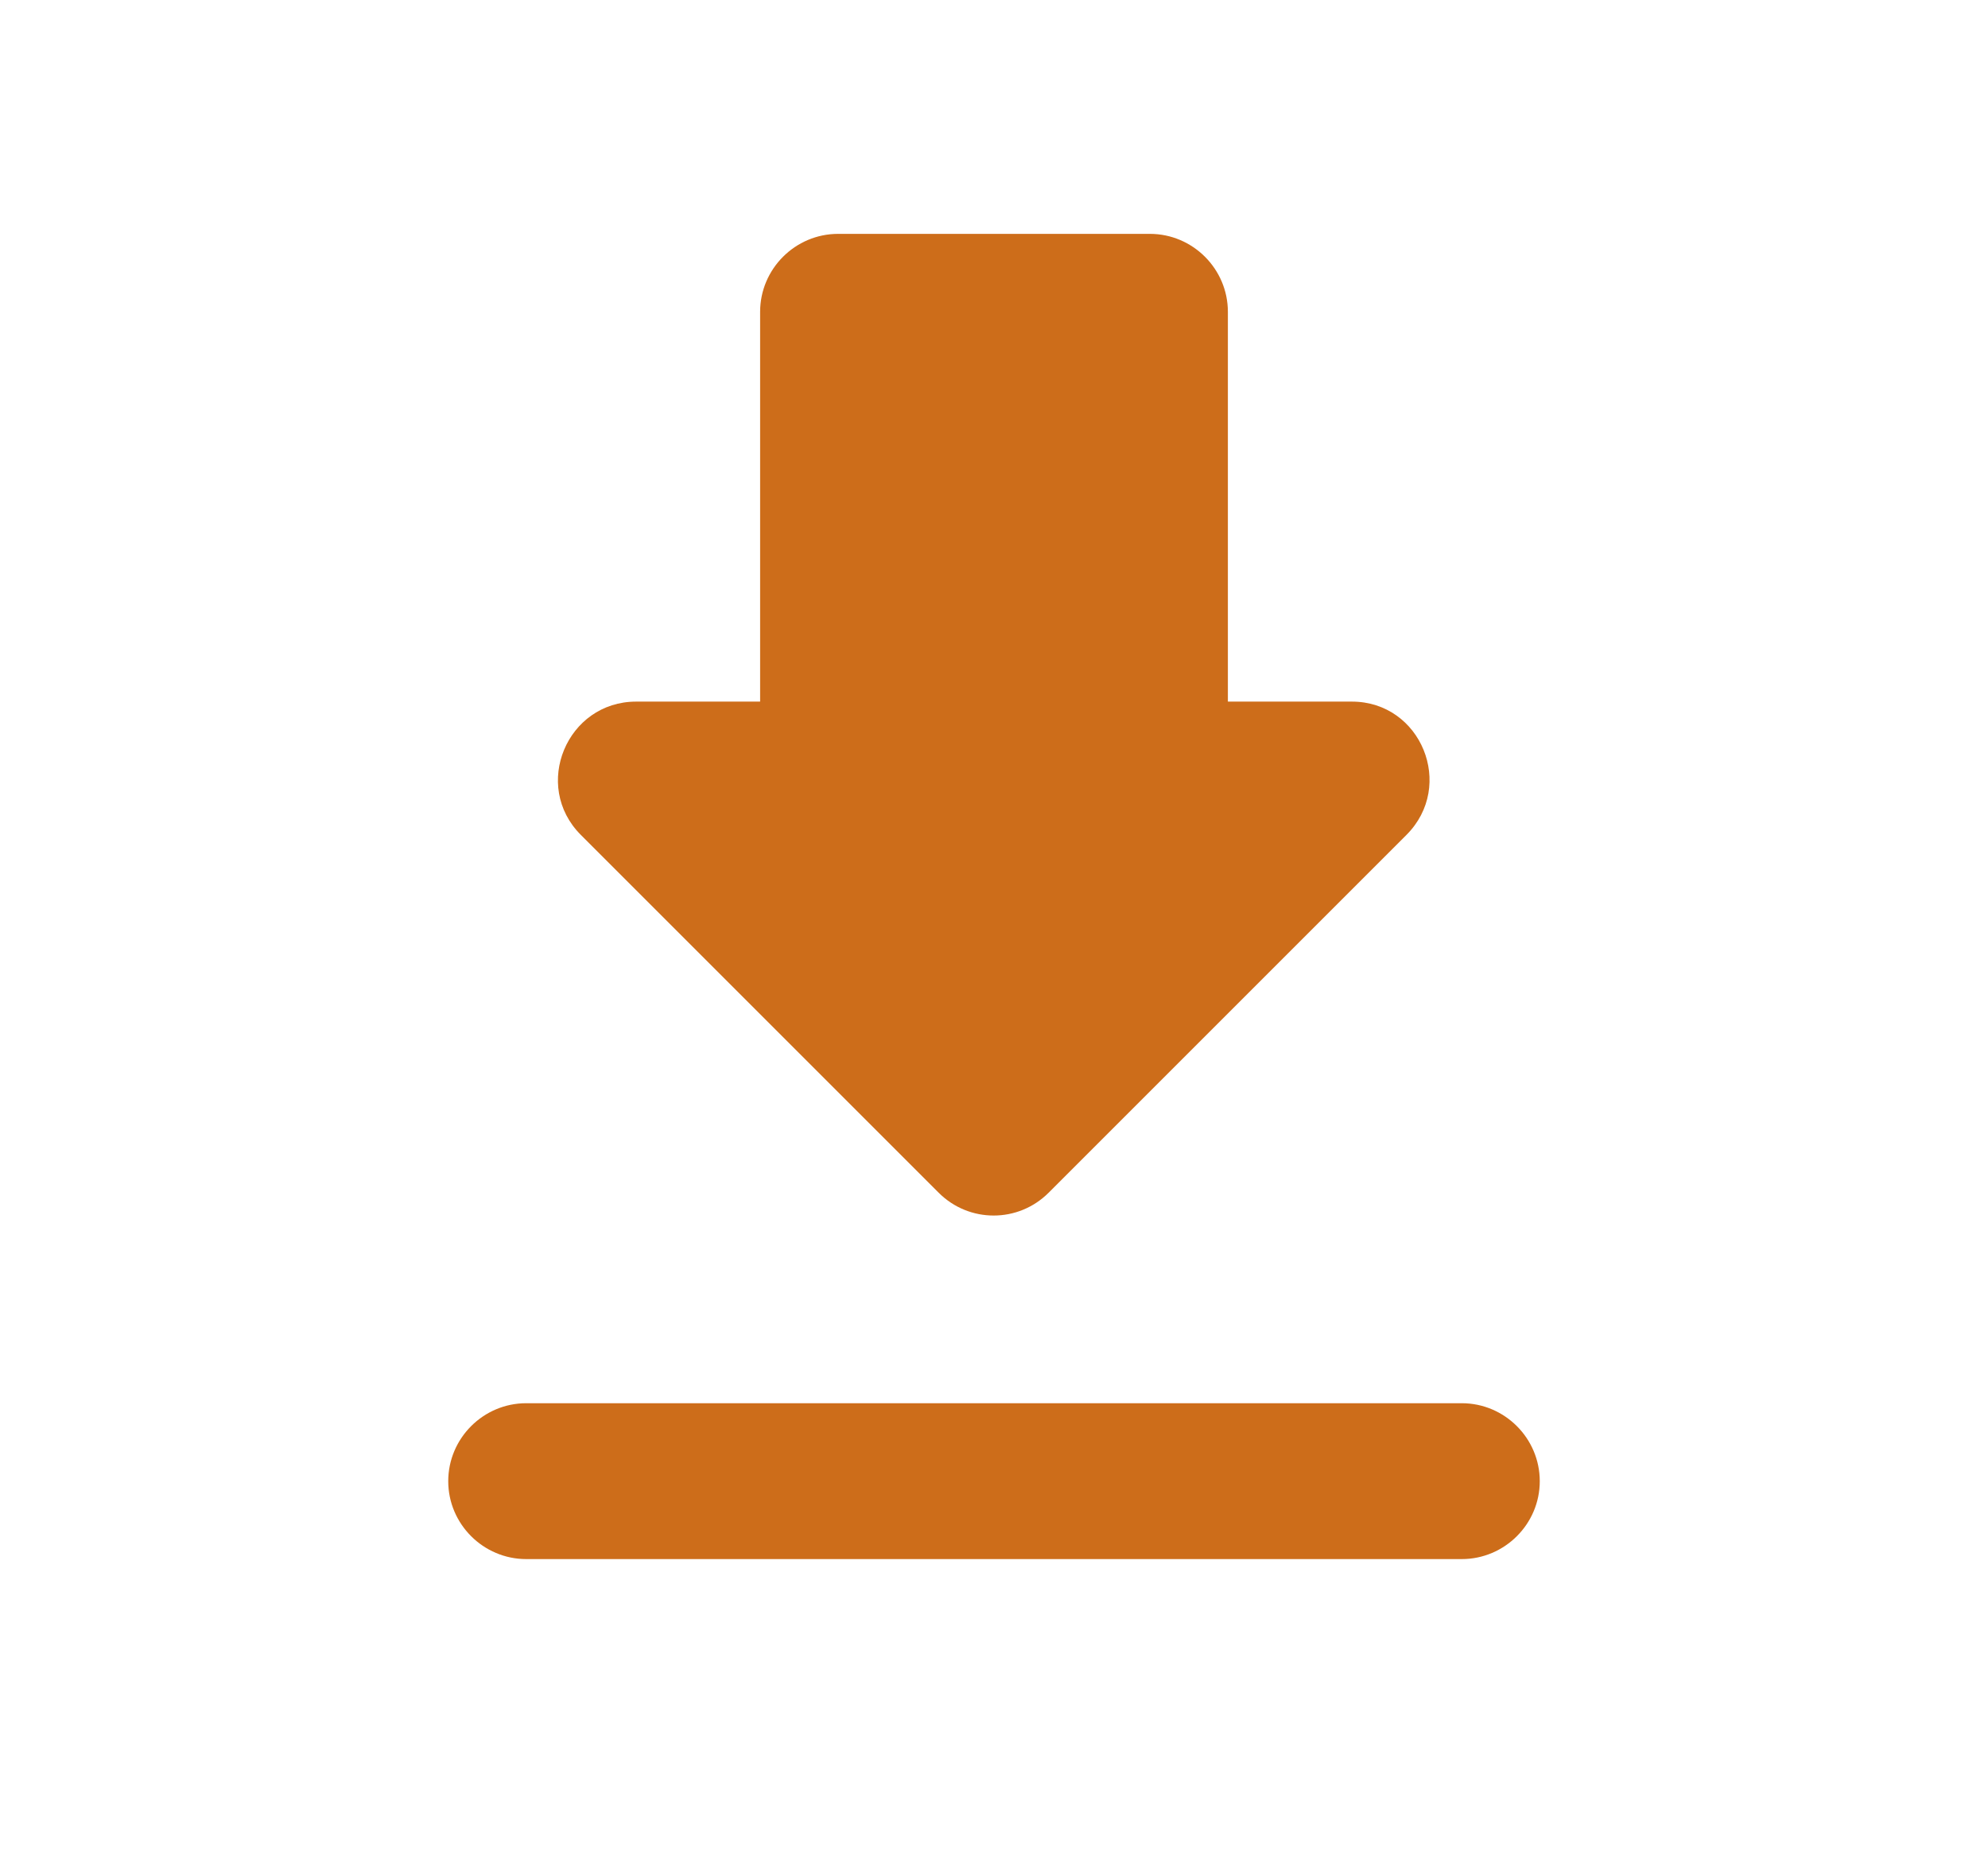 <svg width="17" height="16" viewBox="0 0 17 16" fill="none" xmlns="http://www.w3.org/2000/svg">
<path d="M11.56 6H10.5V2.667C10.5 2.3 10.2 2 9.833 2H7.167C6.8 2 6.5 2.3 6.5 2.667V6H5.44C4.847 6 4.547 6.72 4.967 7.14L8.027 10.2C8.287 10.46 8.707 10.46 8.967 10.2L12.027 7.14C12.447 6.72 12.153 6 11.56 6ZM3.833 12.667C3.833 13.033 4.133 13.333 4.5 13.333H12.5C12.867 13.333 13.167 13.033 13.167 12.667C13.167 12.3 12.867 12 12.5 12H4.5C4.133 12 3.833 12.3 3.833 12.667Z" fill="#CD6D1A"/>
</svg>
